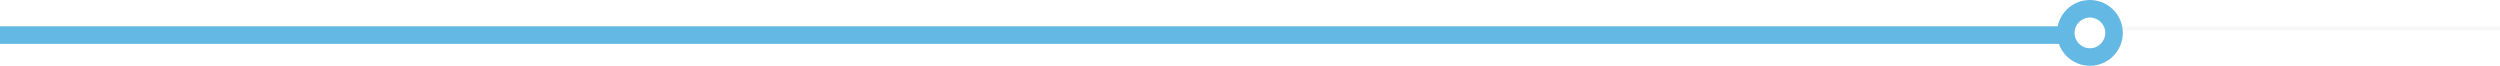 <svg xmlns="http://www.w3.org/2000/svg" xmlns:xlink="http://www.w3.org/1999/xlink" width="570" height="15" viewBox="0 0 570 15">
  <defs>
    <filter id="Line_01">
      <feOffset dx="0.5" dy="0.866" input="SourceAlpha"/>
      <feGaussianBlur stdDeviation="0.5" result="blur"/>
      <feFlood flood-opacity="0.102" result="color"/>
      <feComposite operator="out" in="SourceGraphic" in2="blur"/>
      <feComposite operator="in" in="color"/>
      <feComposite operator="in" in2="SourceGraphic"/>
    </filter>
  </defs>
  <g id="Skill_Bar" data-name="Skill Bar" transform="translate(-975 -2168)">
    <g id="Line">
      <g data-type="innerShadowGroup">
        <rect id="Line_01-2" data-name="Line 01" width="570" height="4" transform="translate(975 2174)" fill="#f7f7f7"/>
        <g transform="matrix(1, 0, 0, 1, 975, 2168)" filter="url(#Line_01)">
          <rect id="Line_01-3" data-name="Line 01" width="570" height="4" transform="translate(0 6)" fill="#fff"/>
        </g>
      </g>
      <rect id="Line_02" data-name="Line 02" width="470" height="4" transform="translate(975 2174)" fill="#63b8e4"/>
    </g>
    <g id="Pointer">
      <circle id="Round_01" data-name="Round 01" cx="7.5" cy="7.5" r="7.5" transform="translate(1444 2168)" fill="#63b8e4"/>
      <circle id="Round_02" data-name="Round 02" cx="3.5" cy="3.5" r="3.5" transform="translate(1448 2172)" fill="#fff"/>
    </g>
  </g>
</svg>
